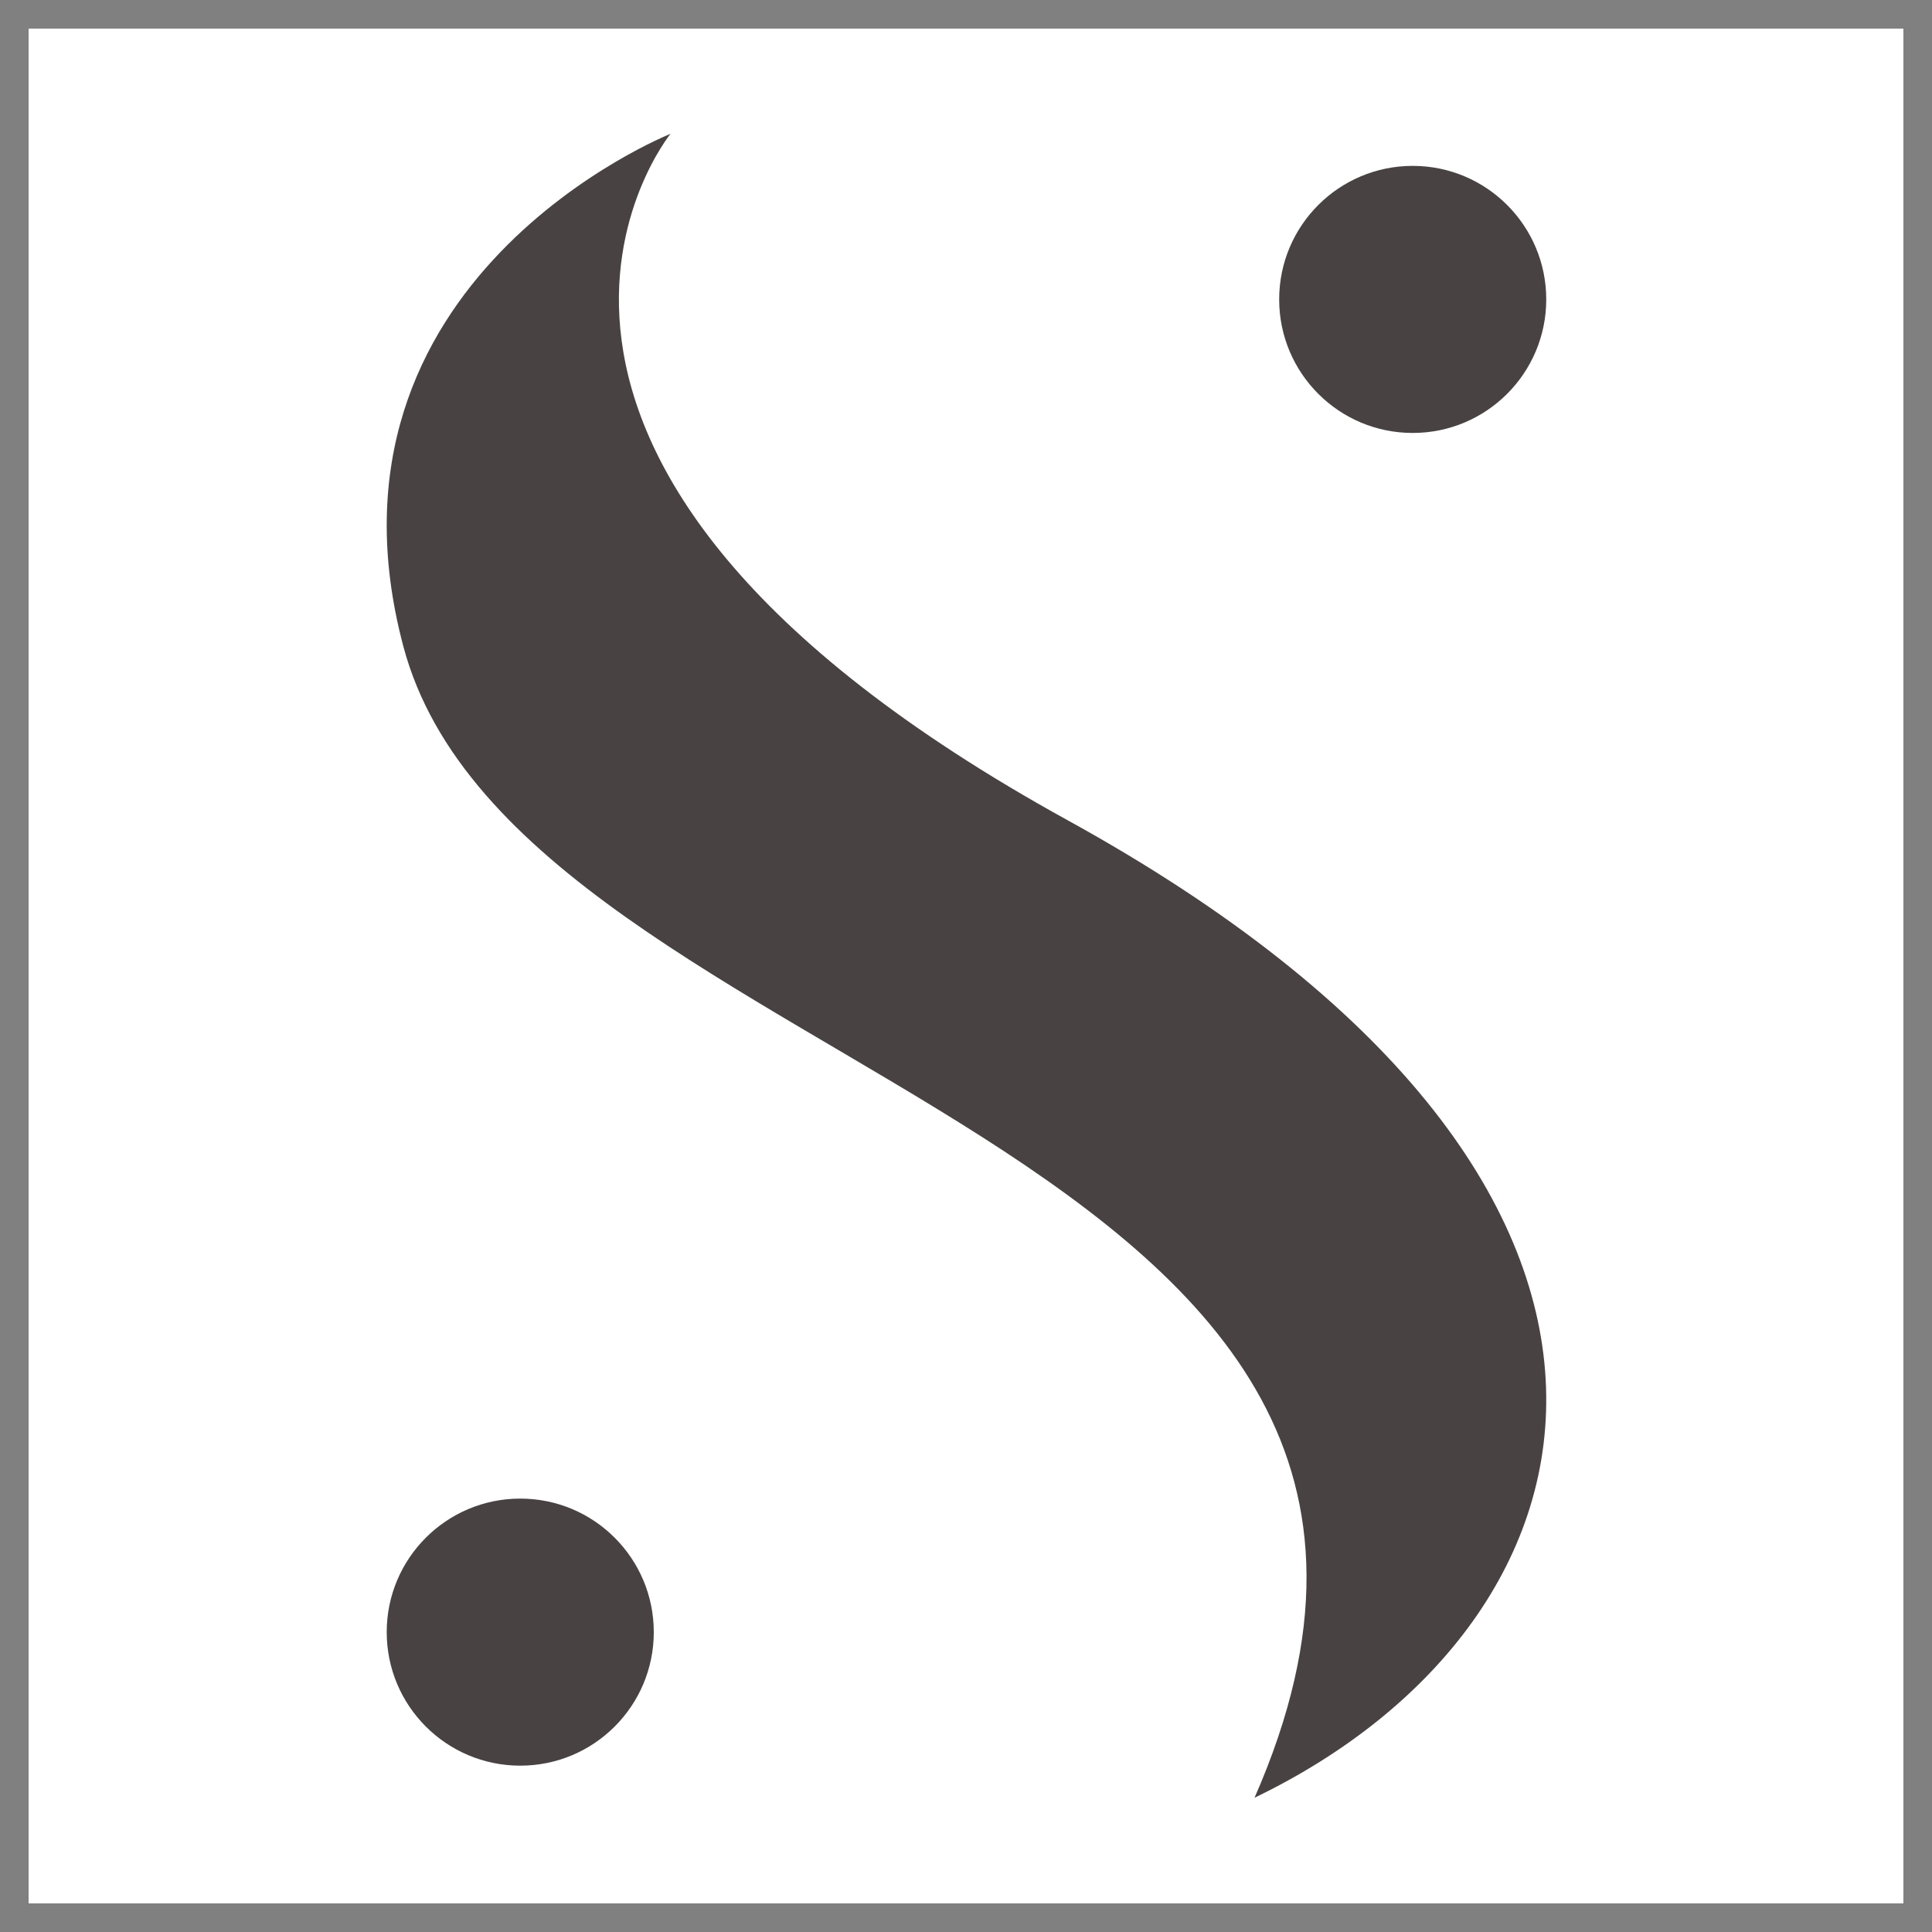 <svg xmlns="http://www.w3.org/2000/svg" xmlns:xlink="http://www.w3.org/1999/xlink" width="1080" height="1080" viewBox="0 0 1080 1080">
  <rect x="0" y="0" width="1080" height="1080" fill="#808080" stroke="none"/>
  <defs>
    <clipPath id="clip-Spa_and_Wellness_">
      <rect width="1080" height="1080"/>
    </clipPath>
  </defs>
  <g id="Spa_and_Wellness_" data-name="Spa and Wellness " clip-path="url(#clip-Spa_and_Wellness_)">
    <rect id="Rectangle_2" data-name="Rectangle 2" width="1048" height="1048" transform="translate(16 16)" fill="#fff"/>
    <g id="Group_99" data-name="Group 99" transform="translate(-461.59 -339.689)">
      <circle id="Ellipse_2" data-name="Ellipse 2" cx="74.649" cy="74.649" r="74.649" transform="translate(1176.654 432.415)" fill="#484342"/>
      <circle id="Ellipse_3" data-name="Ellipse 3" cx="74.649" cy="74.649" r="74.649" transform="translate(677.766 1177.41)" fill="#484342"/>
      <path id="Path_384" data-name="Path 384" d="M1162.886,1344.628C1325.979,972.876,752.315,946,687.1,701.153,632.339,495.539,836.4,414.5,836.4,414.5S689.61,595.151,1058.377,798.2,1367.424,1246.092,1162.886,1344.628Z" transform="translate(0.002)" fill="#484342"/>
    </g>
  </g>
</svg>
